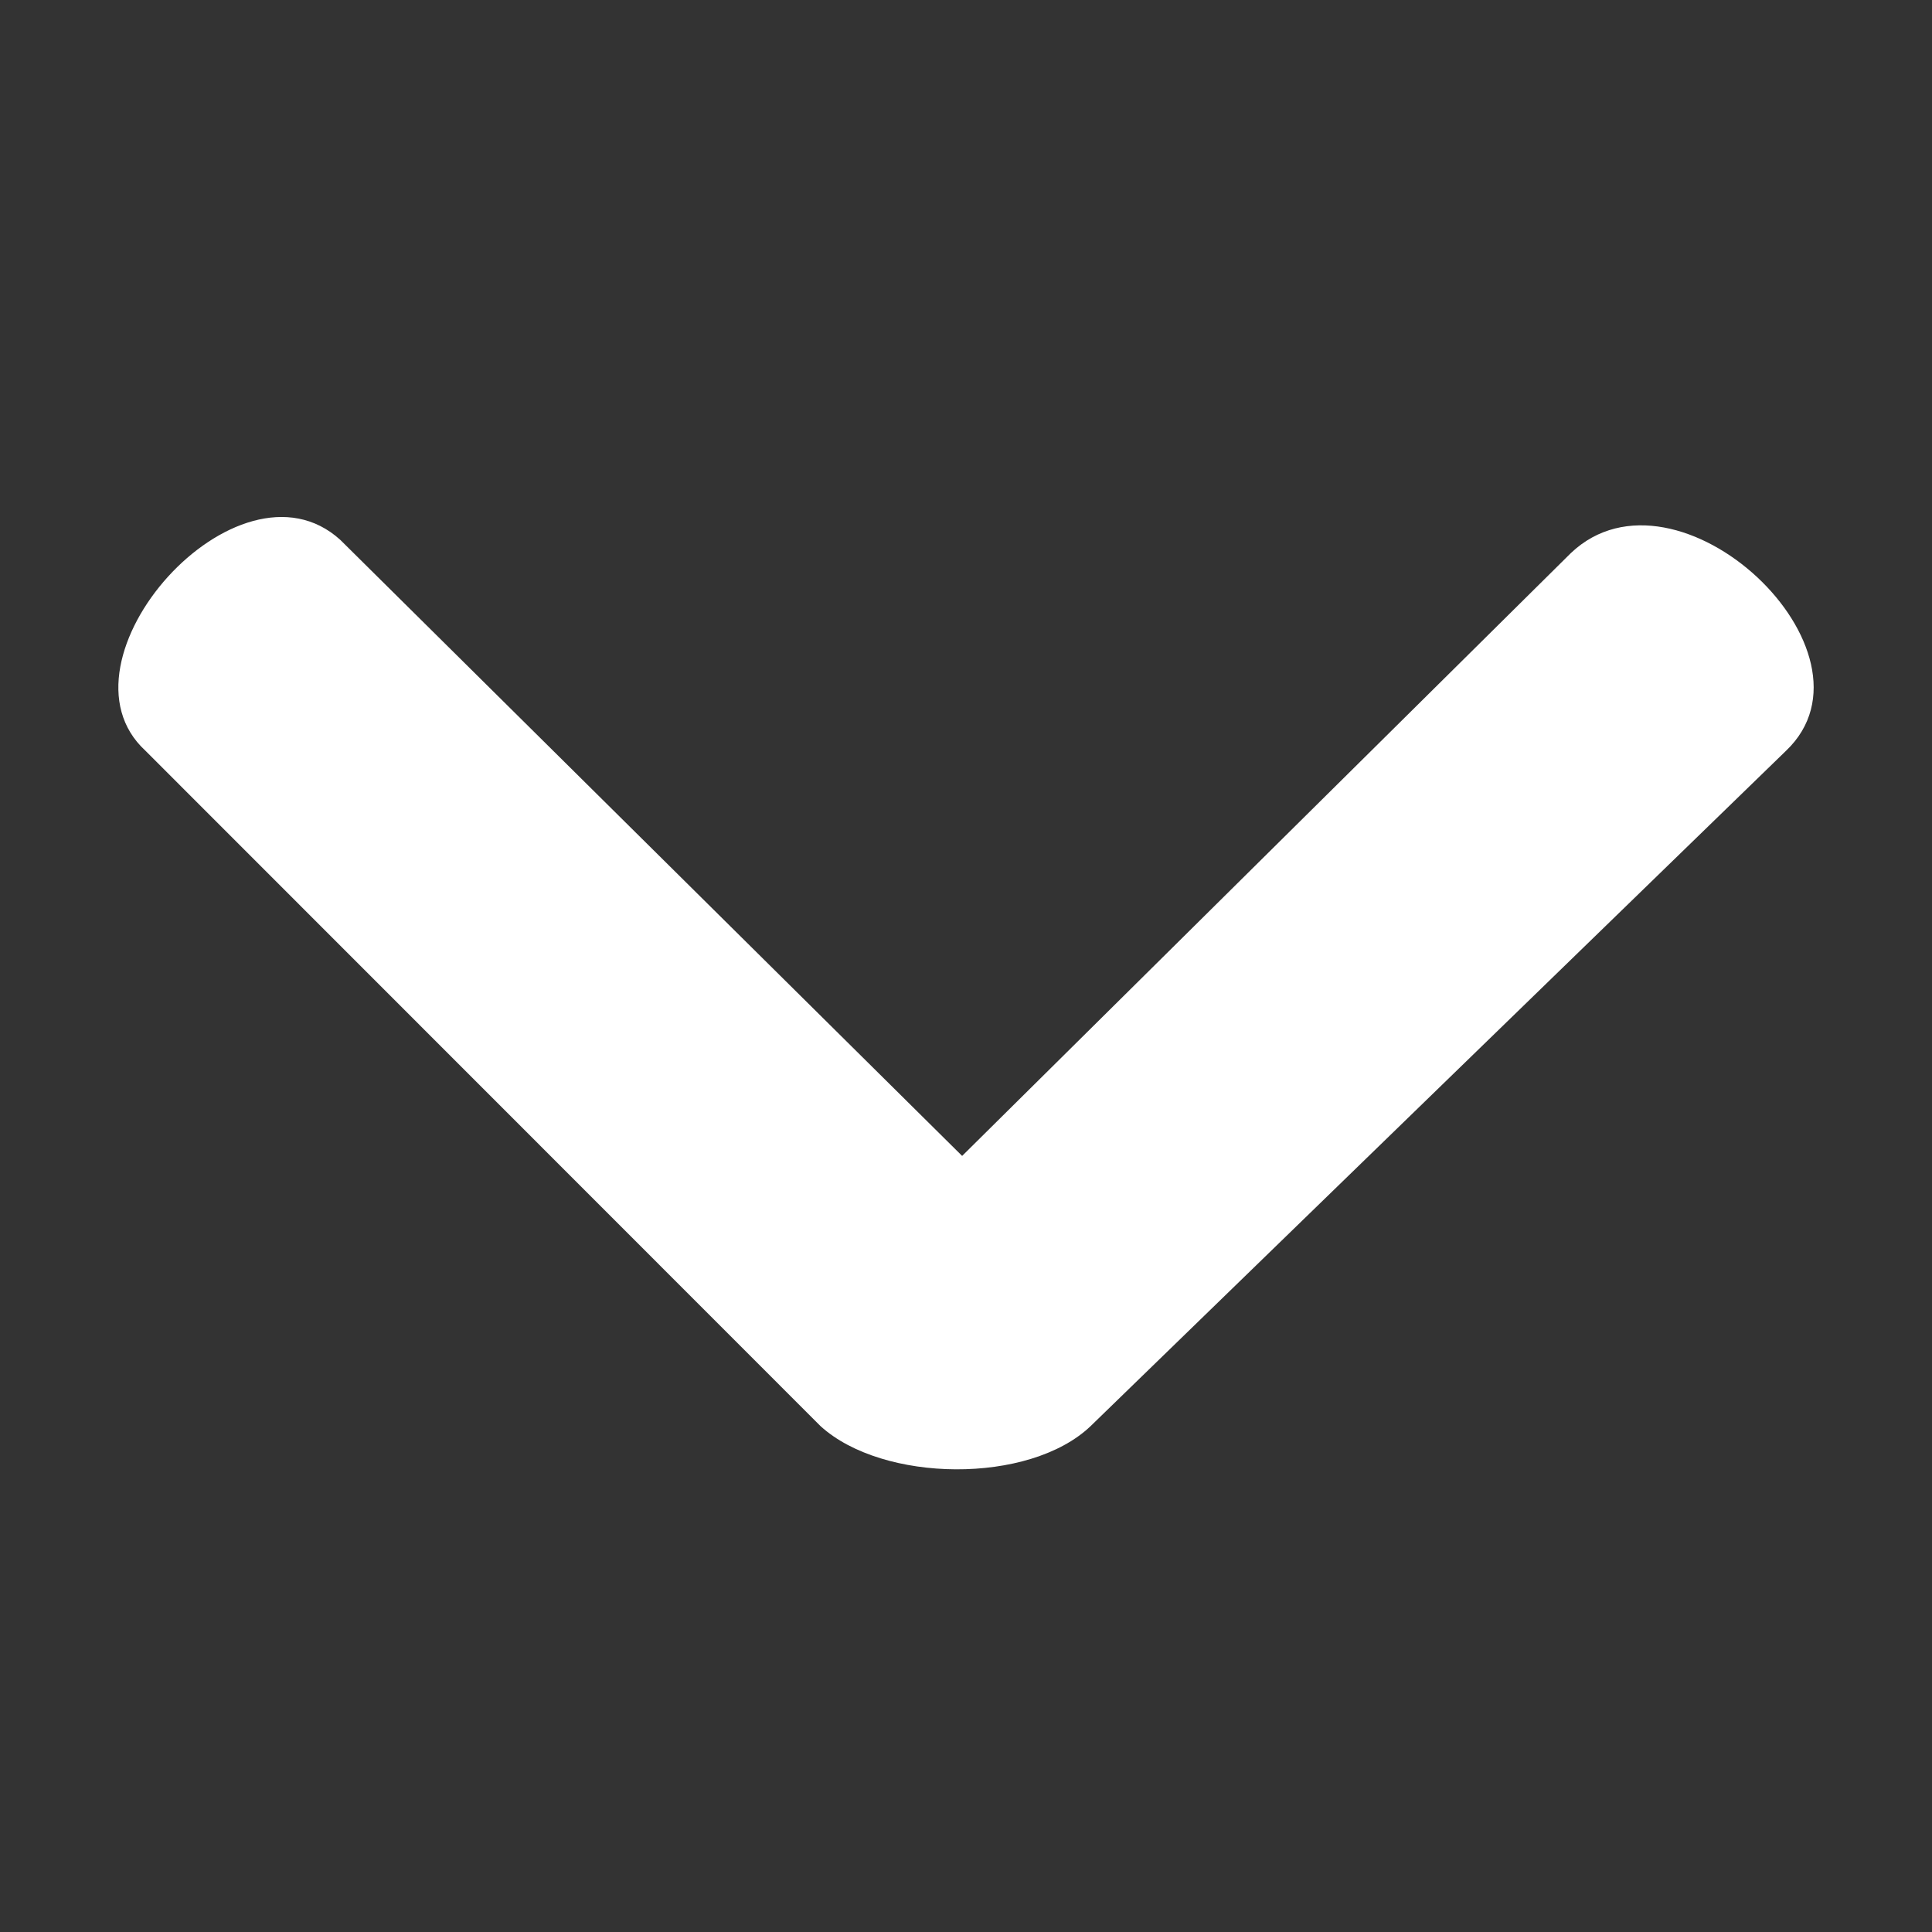 <?xml version="1.0" standalone="no"?><svg xmlns="http://www.w3.org/2000/svg" xmlns:xlink="http://www.w3.org/1999/xlink" style="isolation:isolate" viewBox="0 0 20 20" width="20" height="20"><rect x="0" y="0" width="20" height="20" fill="#333333" stroke="none"/><path d=" M 9.96 11.966 L 3.523 5.589 C 2.464 4.627 0.495 6.842 1.505 7.771 L 1.505 7.771 L 8.494 14.763 C 9.138 15.35 10.655 15.369 11.29 14.763 L 11.29 14.763 L 18.49 7.771 C 19.557 6.752 17.364 4.68 16.262 5.725 L 16.262 5.725 L 9.96 11.966 Z " fill="#FFFFFF"/></svg>